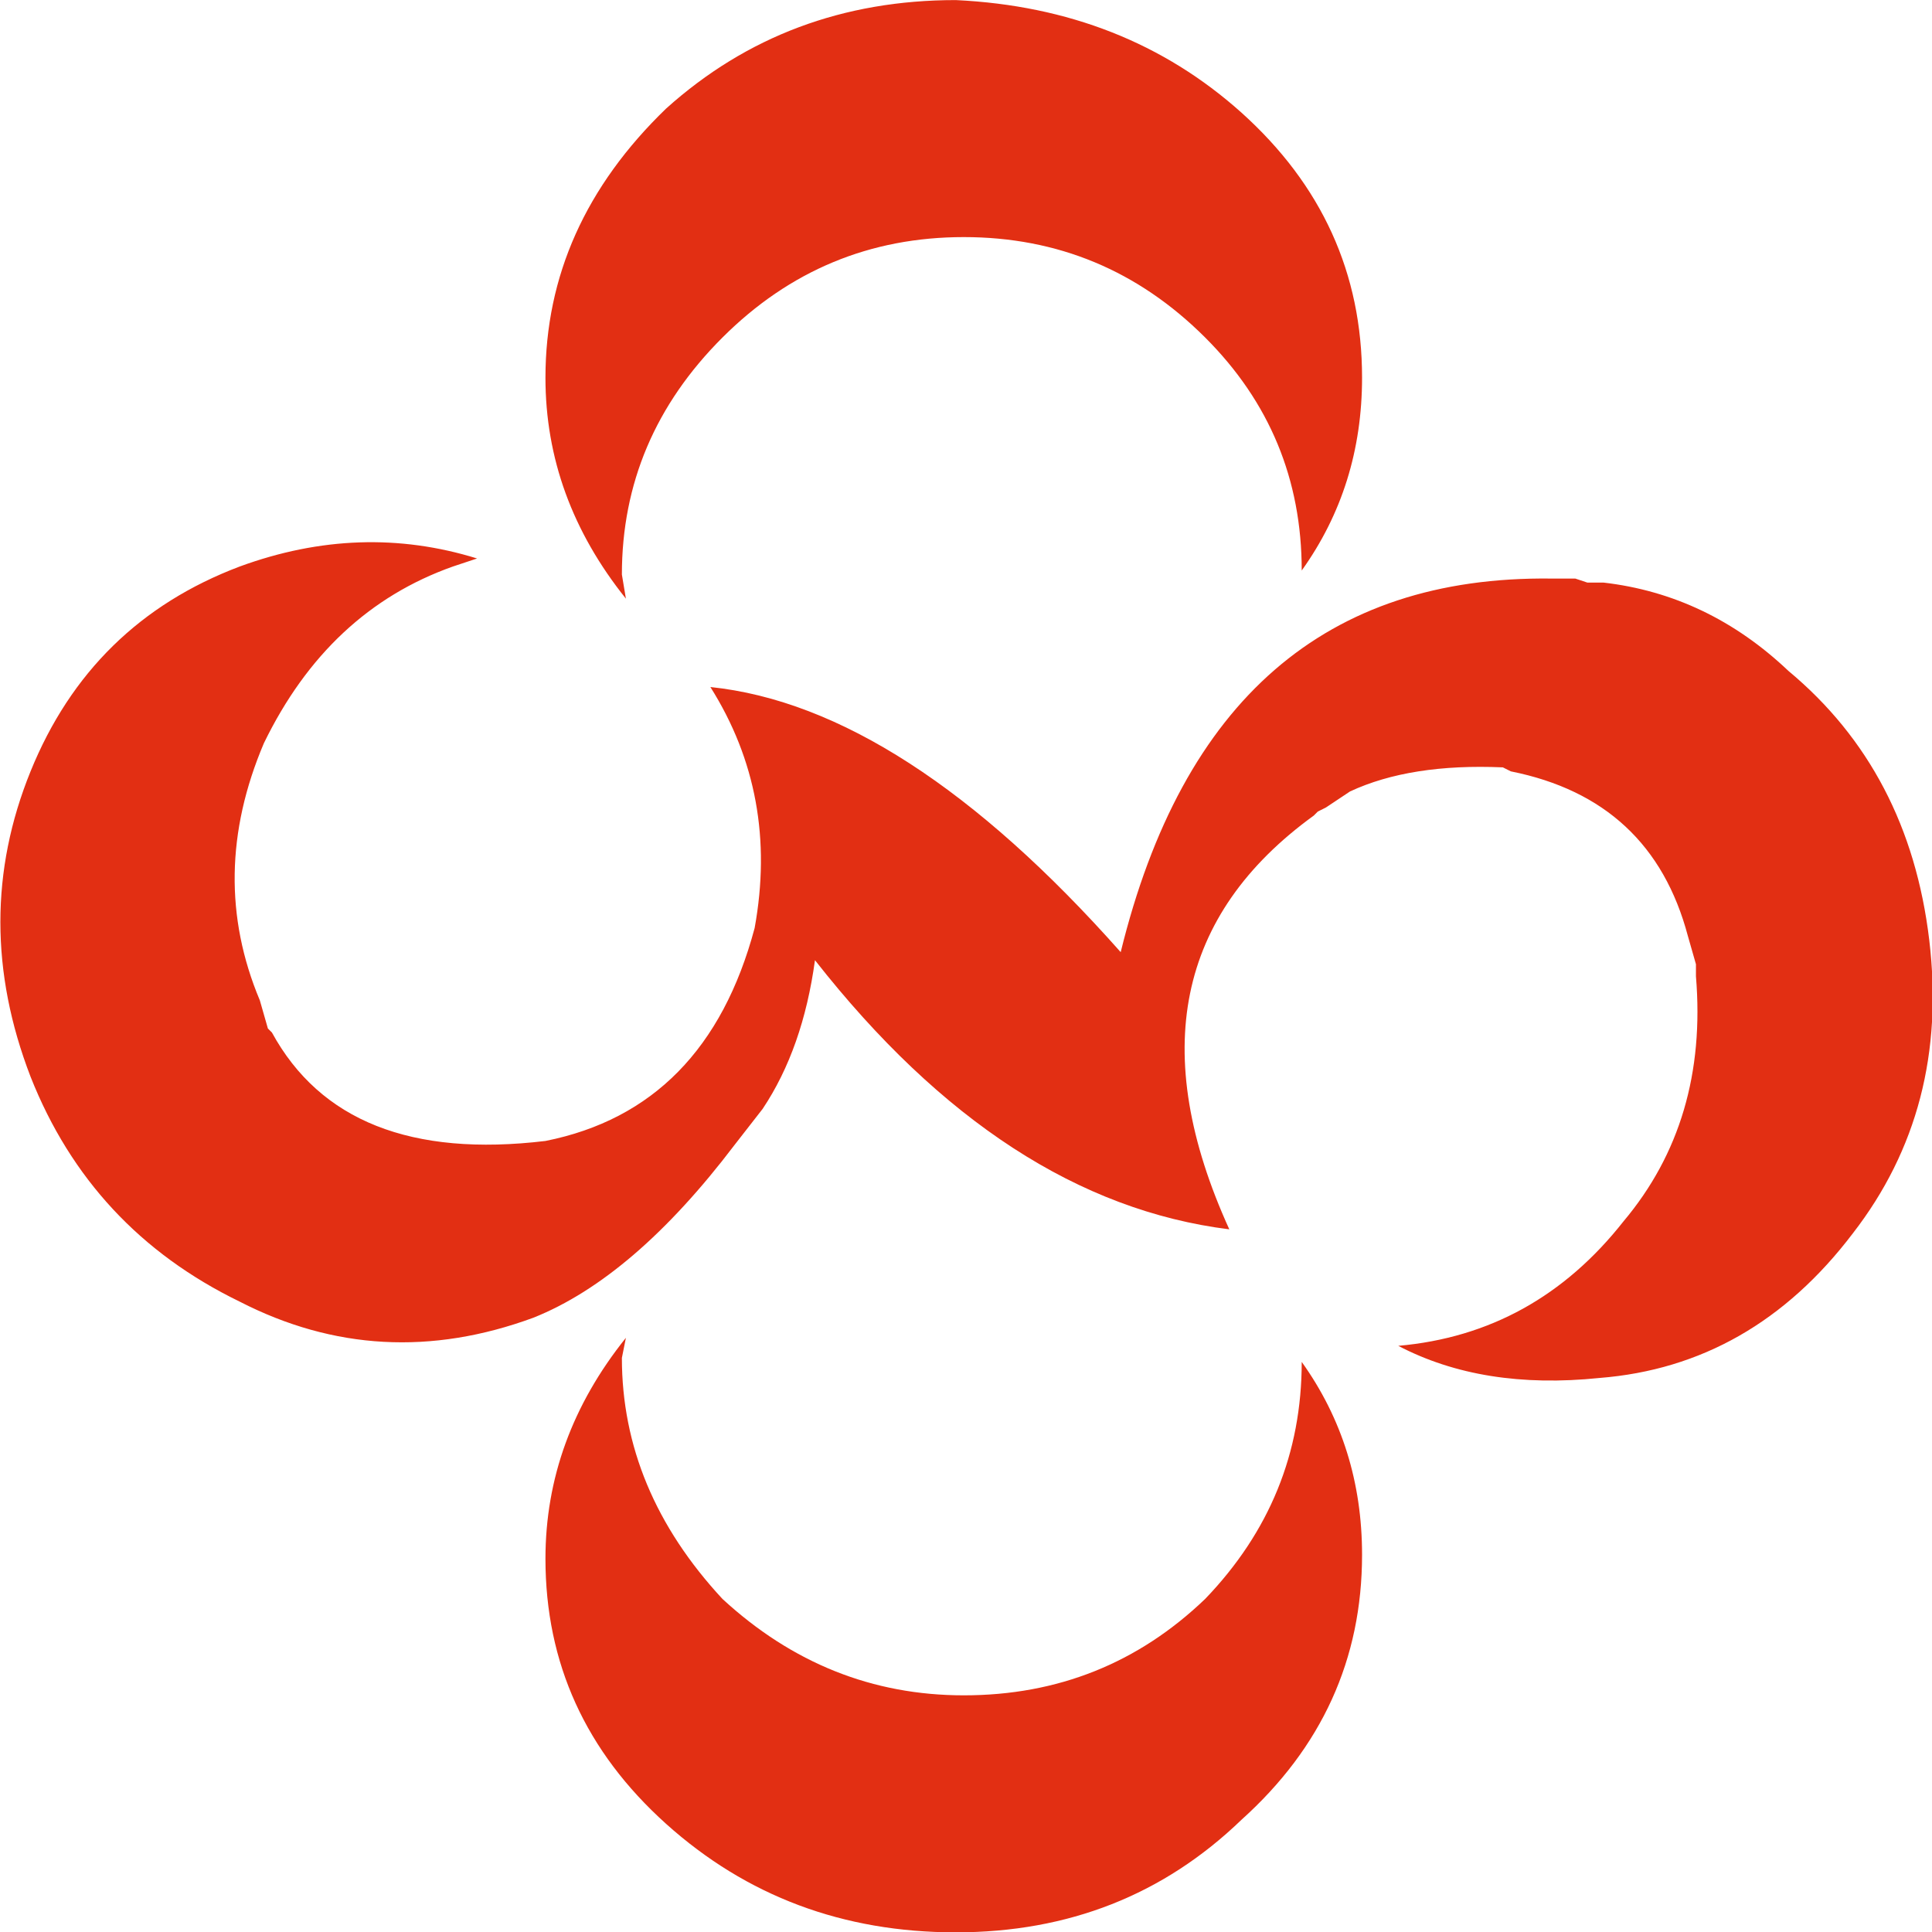 
<svg xmlns="http://www.w3.org/2000/svg" version="1.1" xmlns:xlink="http://www.w3.org/1999/xlink" preserveAspectRatio="none" x="0px" y="0px" width="70px" height="70px" viewBox="0 0 70 70">
<defs>
<g id="Layer0_0_FILL">
<path fill="#E22F13" stroke="none" d="
M 39.25 39.95
Q 39.25 41.65 38.05 42.9 36.8 44.1 35.05 44.1 33.35 44.1 32.05 42.9 30.8 41.55 30.8 39.9
L 30.85 39.65
Q 29.85 40.9 29.85 42.4 29.85 44.35 31.35 45.7 32.85 47.05 34.95 47.05 37.05 47.05 38.5 45.65 40 44.3 40 42.35 40 41 39.25 39.95
M 34.95 23
Q 32.85 23 31.35 24.35 29.85 25.8 29.85 27.7 29.85 29.2 30.85 30.45
L 30.8 30.15
Q 30.8 28.45 32.05 27.2 33.3 25.95 35.05 25.95 36.8 25.95 38.05 27.2 39.25 28.4 39.25 30.1 40 29.05 40 27.7 40 25.75 38.5 24.4 37.05 23.1 34.95 23
M 43 30.25
L 42.8 30.25 42.65 30.2 42.35 30.2
Q 38.15 30.15 37 34.85 34.3 31.8 31.9 31.55 32.75 32.9 32.45 34.55 31.85 36.8 29.85 37.2 27.35 37.5 26.45 35.85
L 26.4 35.8 26.3 35.45
Q 25.65 33.9 26.35 32.25 27.15 30.6 28.7 30.05
L 29 29.95
Q 27.55 29.5 26.05 30.05 24.2 30.75 23.45 32.6 22.7 34.45 23.45 36.4 24.2 38.3 26.05 39.2 27.8 40.1 29.7 39.4 30.95 38.9 32.2 37.25
L 32.55 36.8
Q 33.05 36.05 33.2 34.95 35.55 37.95 38.35 38.3 36.85 35 39.4 33.15
L 39.45 33.1 39.55 33.05 39.85 32.85
Q 40.6 32.5 41.75 32.55
L 41.85 32.6
Q 43.6 32.95 44.05 34.65
L 44.15 35 44.15 35.15
Q 44.3 36.95 43.25 38.2 42.15 39.6 40.45 39.75 41.5 40.3 42.95 40.15 44.85 40 46.1 38.35 47.3 36.8 47.05 34.7 46.8 32.6 45.3 31.35 44.3 30.4 43 30.25 Z"/>
</g>
</defs>

<g transform="matrix( 2.915, 0, 0, 2.911, -67.25,-66.95) ">
<use xlink:href="#Layer0_0_FILL"/>
</g>
</svg>
